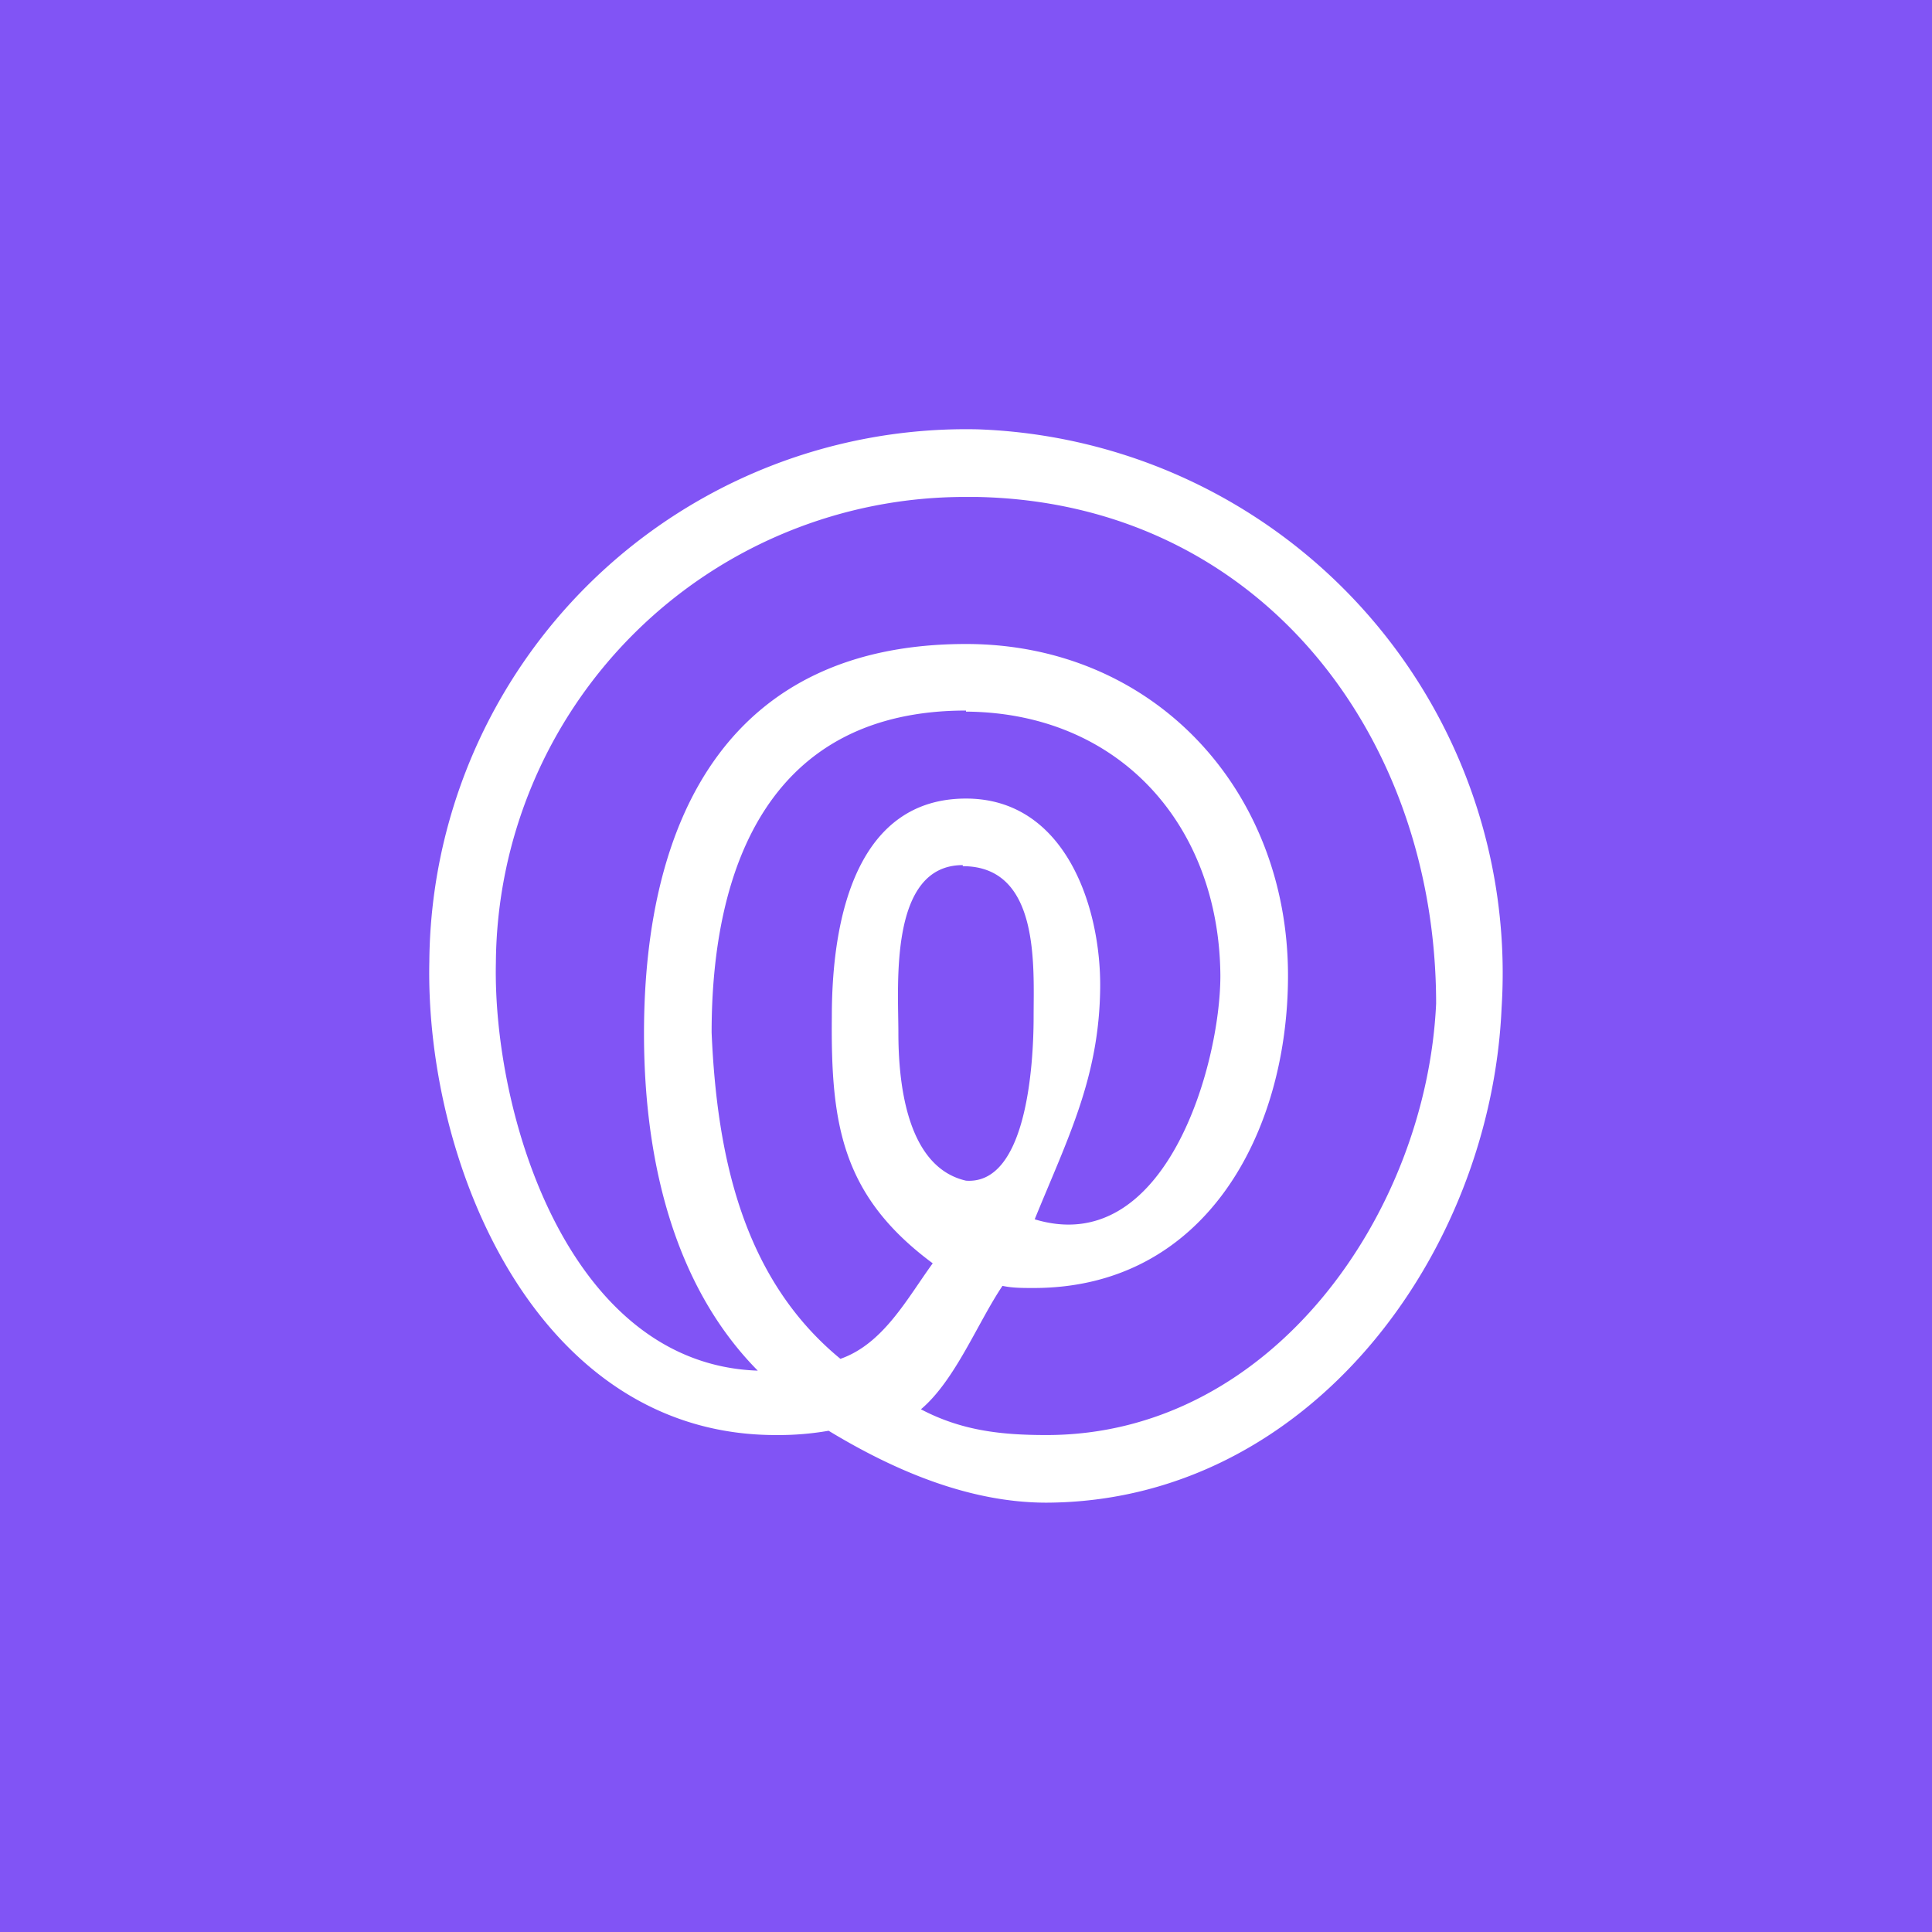 <!-- by TradingView --><svg width="18" height="18" viewBox="0 0 18 18" xmlns="http://www.w3.org/2000/svg"><path fill="#8154F5" d="M0 0h18v18H0z"/><path d="M8.97 8.06c-.69 0-.6 1.12-.6 1.56 0 .42.06 1.25.63 1.38.56.04.63-1.06.63-1.53s.06-1.4-.66-1.4ZM9 6.62c-1.82 0-2.37 1.44-2.37 3 .05 1.17.3 2.3 1.2 3.04.4-.14.62-.56.86-.89-.85-.63-.95-1.3-.94-2.3 0-1 .27-2.03 1.25-2.03.93 0 1.26 1.02 1.25 1.77-.01.83-.3 1.39-.61 2.15 1.22.37 1.73-1.44 1.73-2.27-.01-1.4-.94-2.45-2.37-2.46Zm-.42 6.51c.38.2.75.24 1.17.24 2.1 0 3.54-2.07 3.63-4.02 0-2.51-1.66-4.67-4.28-4.72H9a4.37 4.37 0 0 0-4.38 4.34c-.03 1.4.67 3.74 2.44 3.8C6.24 11.94 6 10.72 6 9.63 6 7.58 6.82 6 9 6c1.75 0 3 1.36 3 3.09 0 1.45-.76 2.91-2.37 2.91-.1 0-.2 0-.29-.02-.23.34-.44.88-.76 1.15Zm1.17.87c-.72 0-1.42-.3-2.03-.67a2.7 2.7 0 0 1-.48.04C5 13.38 3.96 10.84 4 8.96A5 5 0 0 1 9.11 4a5.07 5.07 0 0 1 4.88 5.39c-.1 2.3-1.8 4.6-4.24 4.61Z" fill="#fff"/></svg>